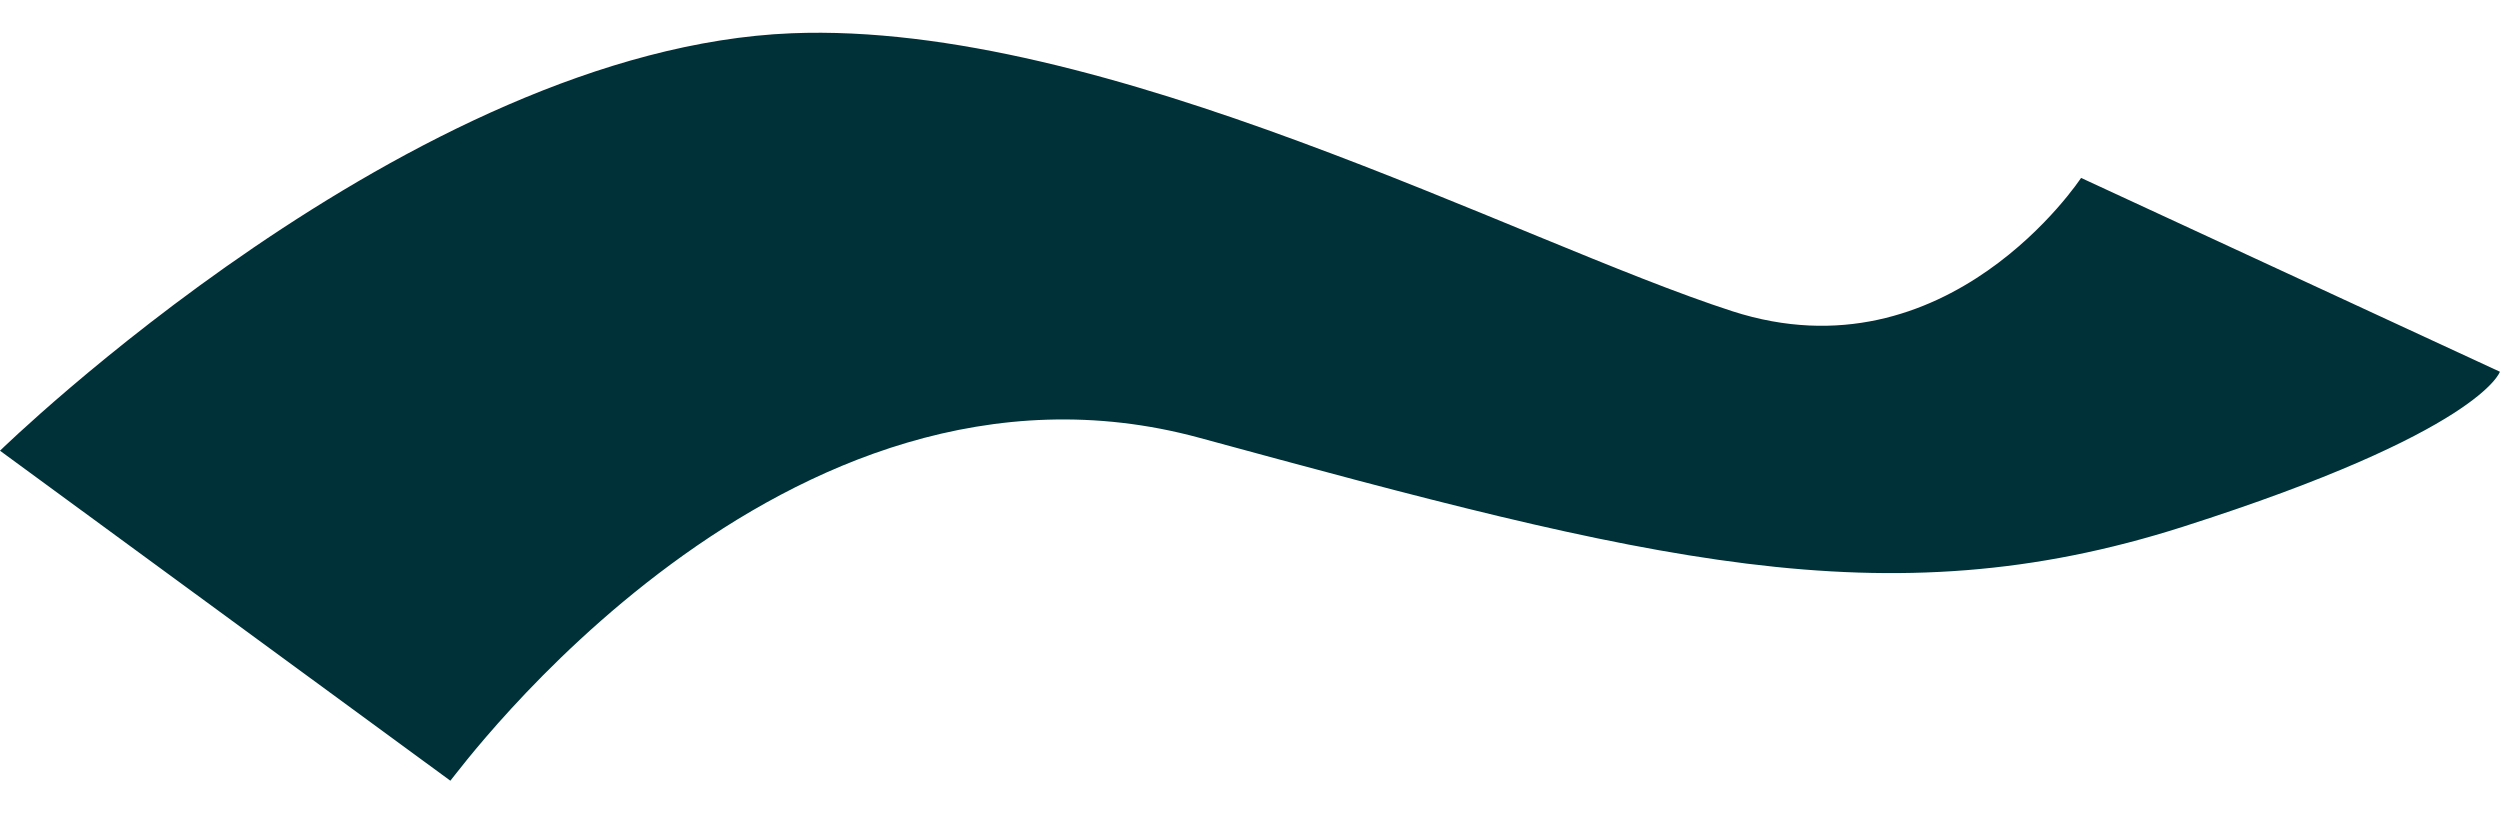 <svg width="49" height="16" viewBox="0 0 49 16" fill="none" xmlns="http://www.w3.org/2000/svg">
<g clip-path="url(#clip0_1338_1298)">
<path d="M0 8.834L8.827 15.302C8.95 15.176 15.336 6.358 23.505 8.58C32.274 10.966 36.934 12.192 42.78 10.326C48.625 8.461 48.998 7.286 48.998 7.286L40.789 3.487C40.789 3.487 38.178 7.468 33.95 6.099C29.723 4.73 21.669 0.405 15.516 0.652C8.071 0.953 0 8.834 0 8.834Z" fill="#003138"/>
</g>
<defs>
<clipPath id="clip0_1338_1298">
<rect width="48.998" height="14.66" fill="white" transform="translate(0 0.641)"/>
</clipPath>
</defs>
</svg>
